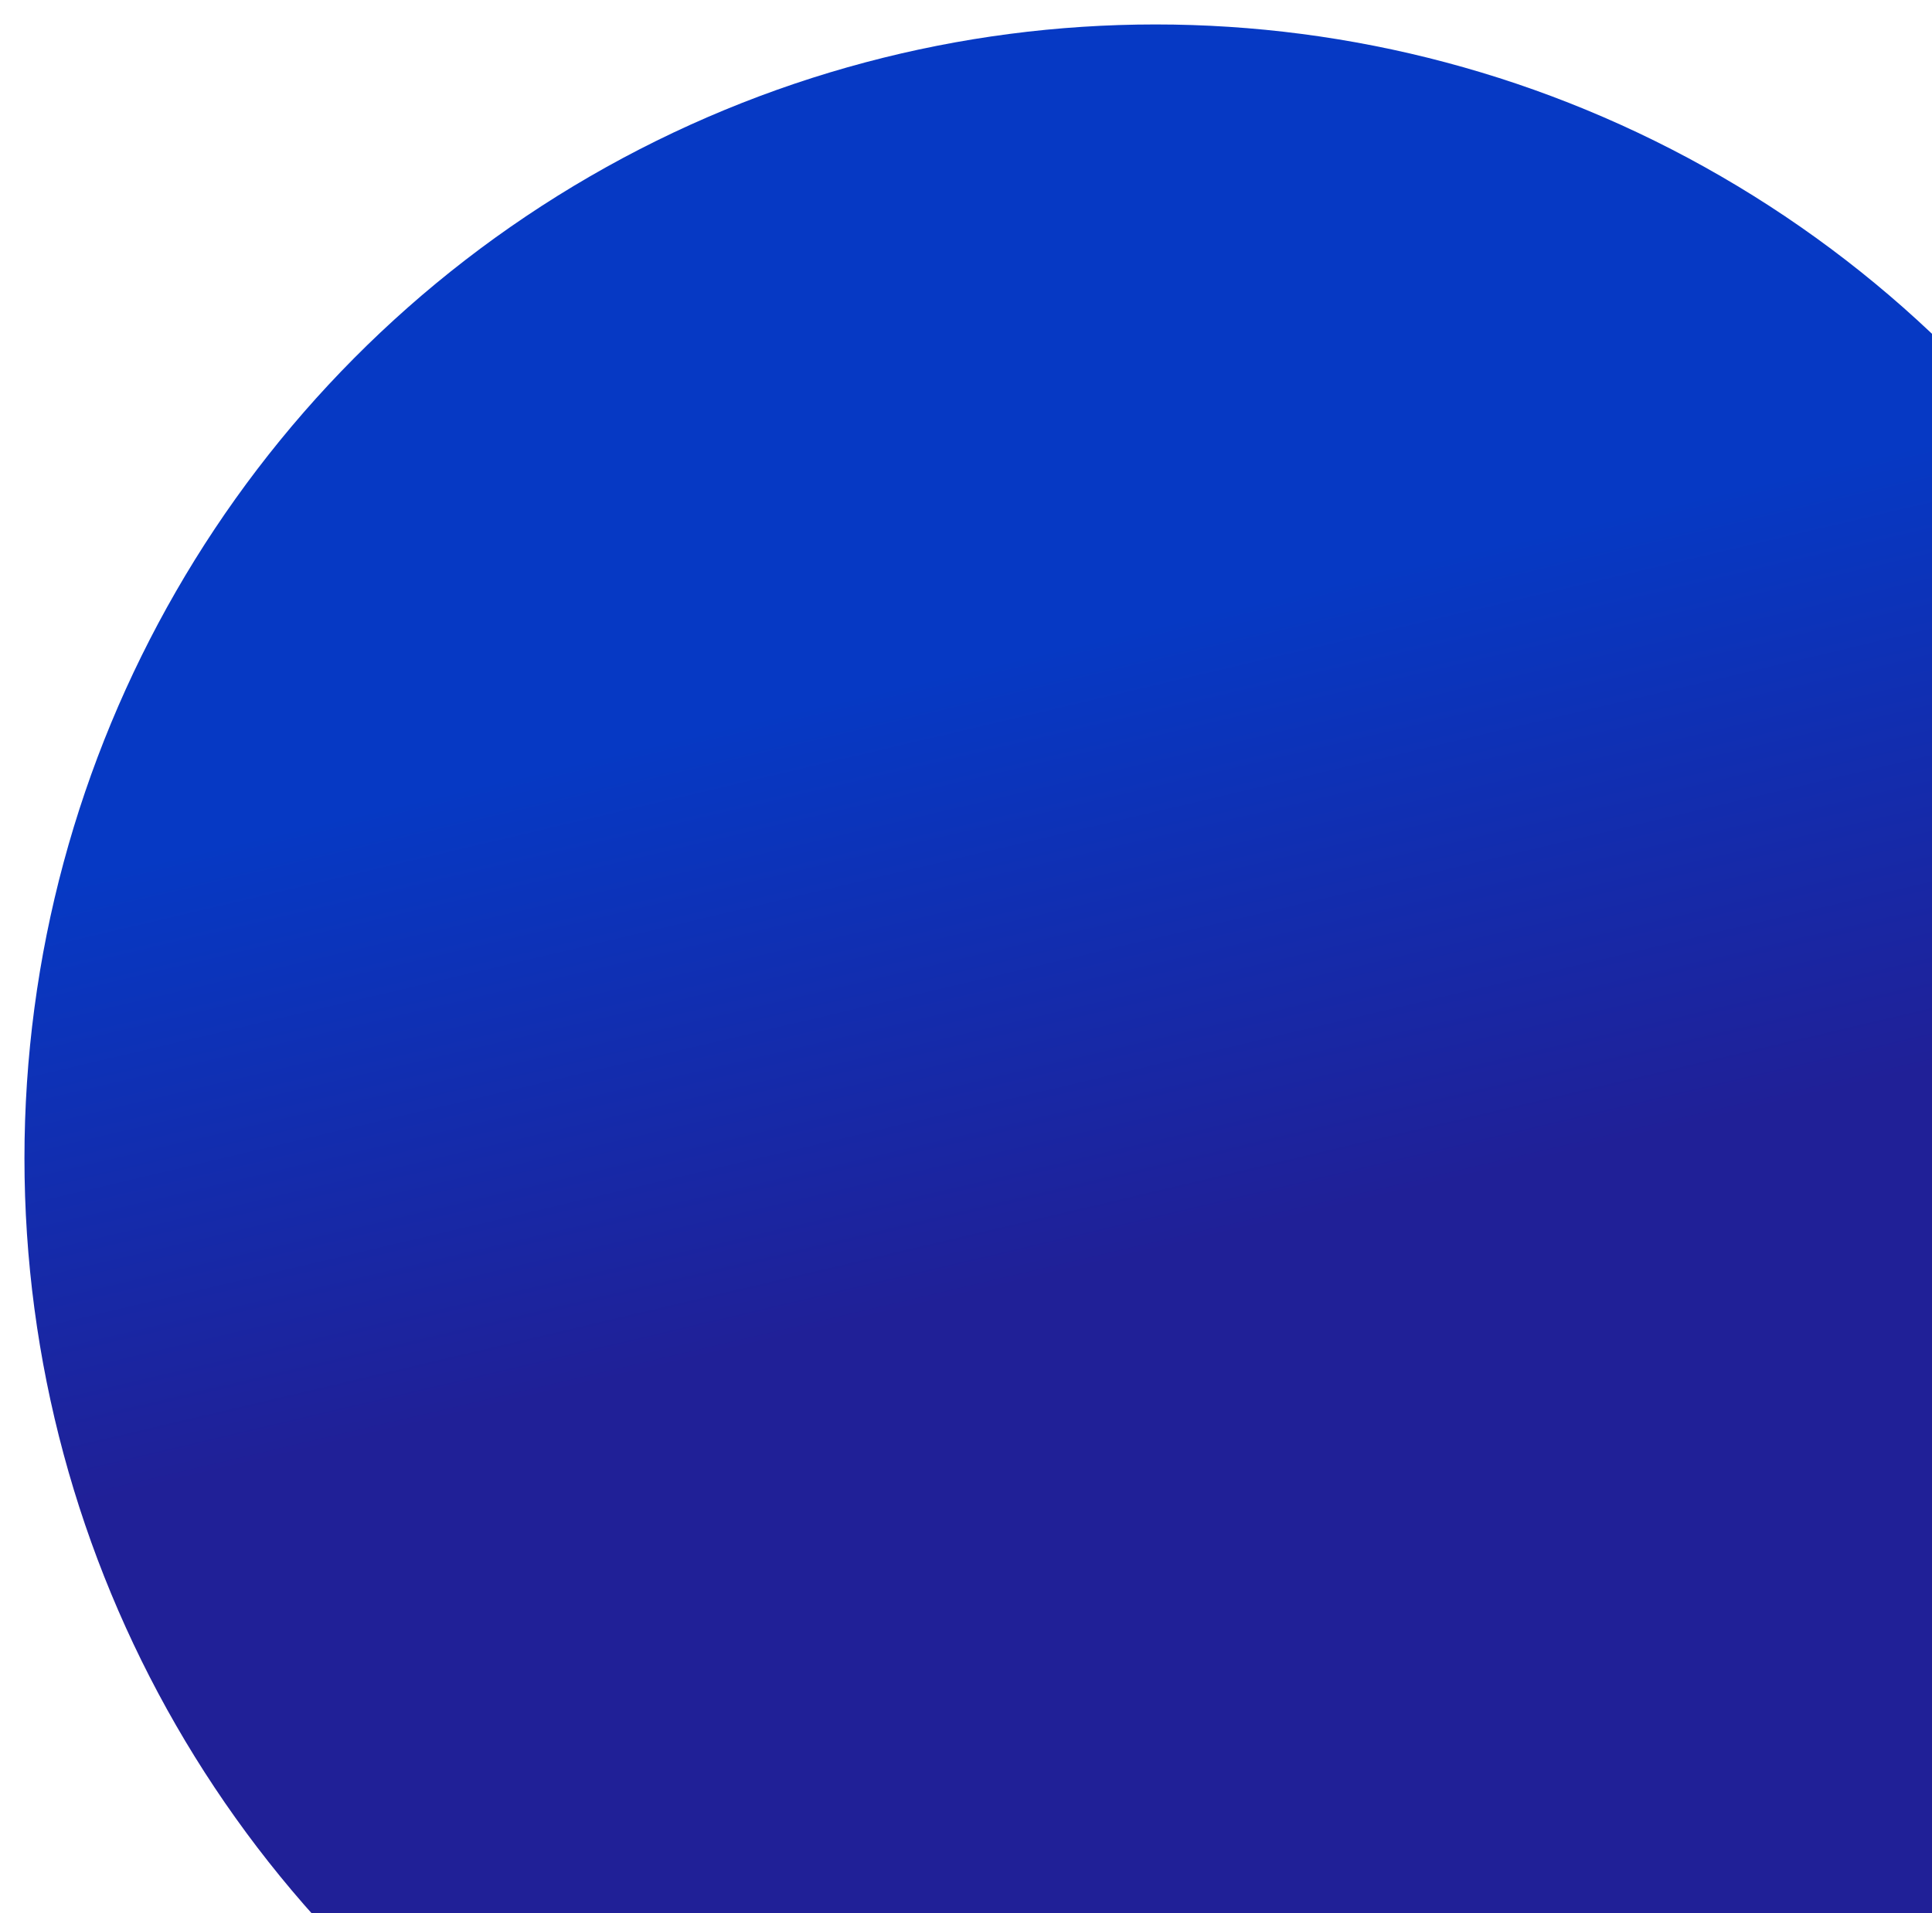 <?xml version="1.0" encoding="UTF-8"?> <svg xmlns="http://www.w3.org/2000/svg" width="316" height="313" viewBox="0 0 316 313" fill="none"><g filter="url(#filter0_d_26_2141)"><ellipse cx="189" cy="185.5" rx="185" ry="185.5" fill="url(#paint0_linear_26_2141)"></ellipse></g><defs><filter id="filter0_d_26_2141" x="0" y="0" width="378" height="379" filterUnits="userSpaceOnUse" color-interpolation-filters="sRGB"><feFlood flood-opacity="0" result="BackgroundImageFix"></feFlood><feColorMatrix in="SourceAlpha" type="matrix" values="0 0 0 0 0 0 0 0 0 0 0 0 0 0 0 0 0 0 127 0" result="hardAlpha"></feColorMatrix><feOffset dy="4"></feOffset><feGaussianBlur stdDeviation="2"></feGaussianBlur><feComposite in2="hardAlpha" operator="out"></feComposite><feColorMatrix type="matrix" values="0 0 0 0 0 0 0 0 0 0 0 0 0 0 0 0 0 0 0.25 0"></feColorMatrix><feBlend mode="normal" in2="BackgroundImageFix" result="effect1_dropShadow_26_2141"></feBlend><feBlend mode="normal" in="SourceGraphic" in2="effect1_dropShadow_26_2141" result="shape"></feBlend></filter><linearGradient id="paint0_linear_26_2141" x1="180.332" y1="208.688" x2="155.998" y2="105.534" gradientUnits="userSpaceOnUse"><stop offset="0.05" stop-color="#202097"></stop><stop offset="1" stop-color="#0639C4"></stop></linearGradient></defs></svg> 